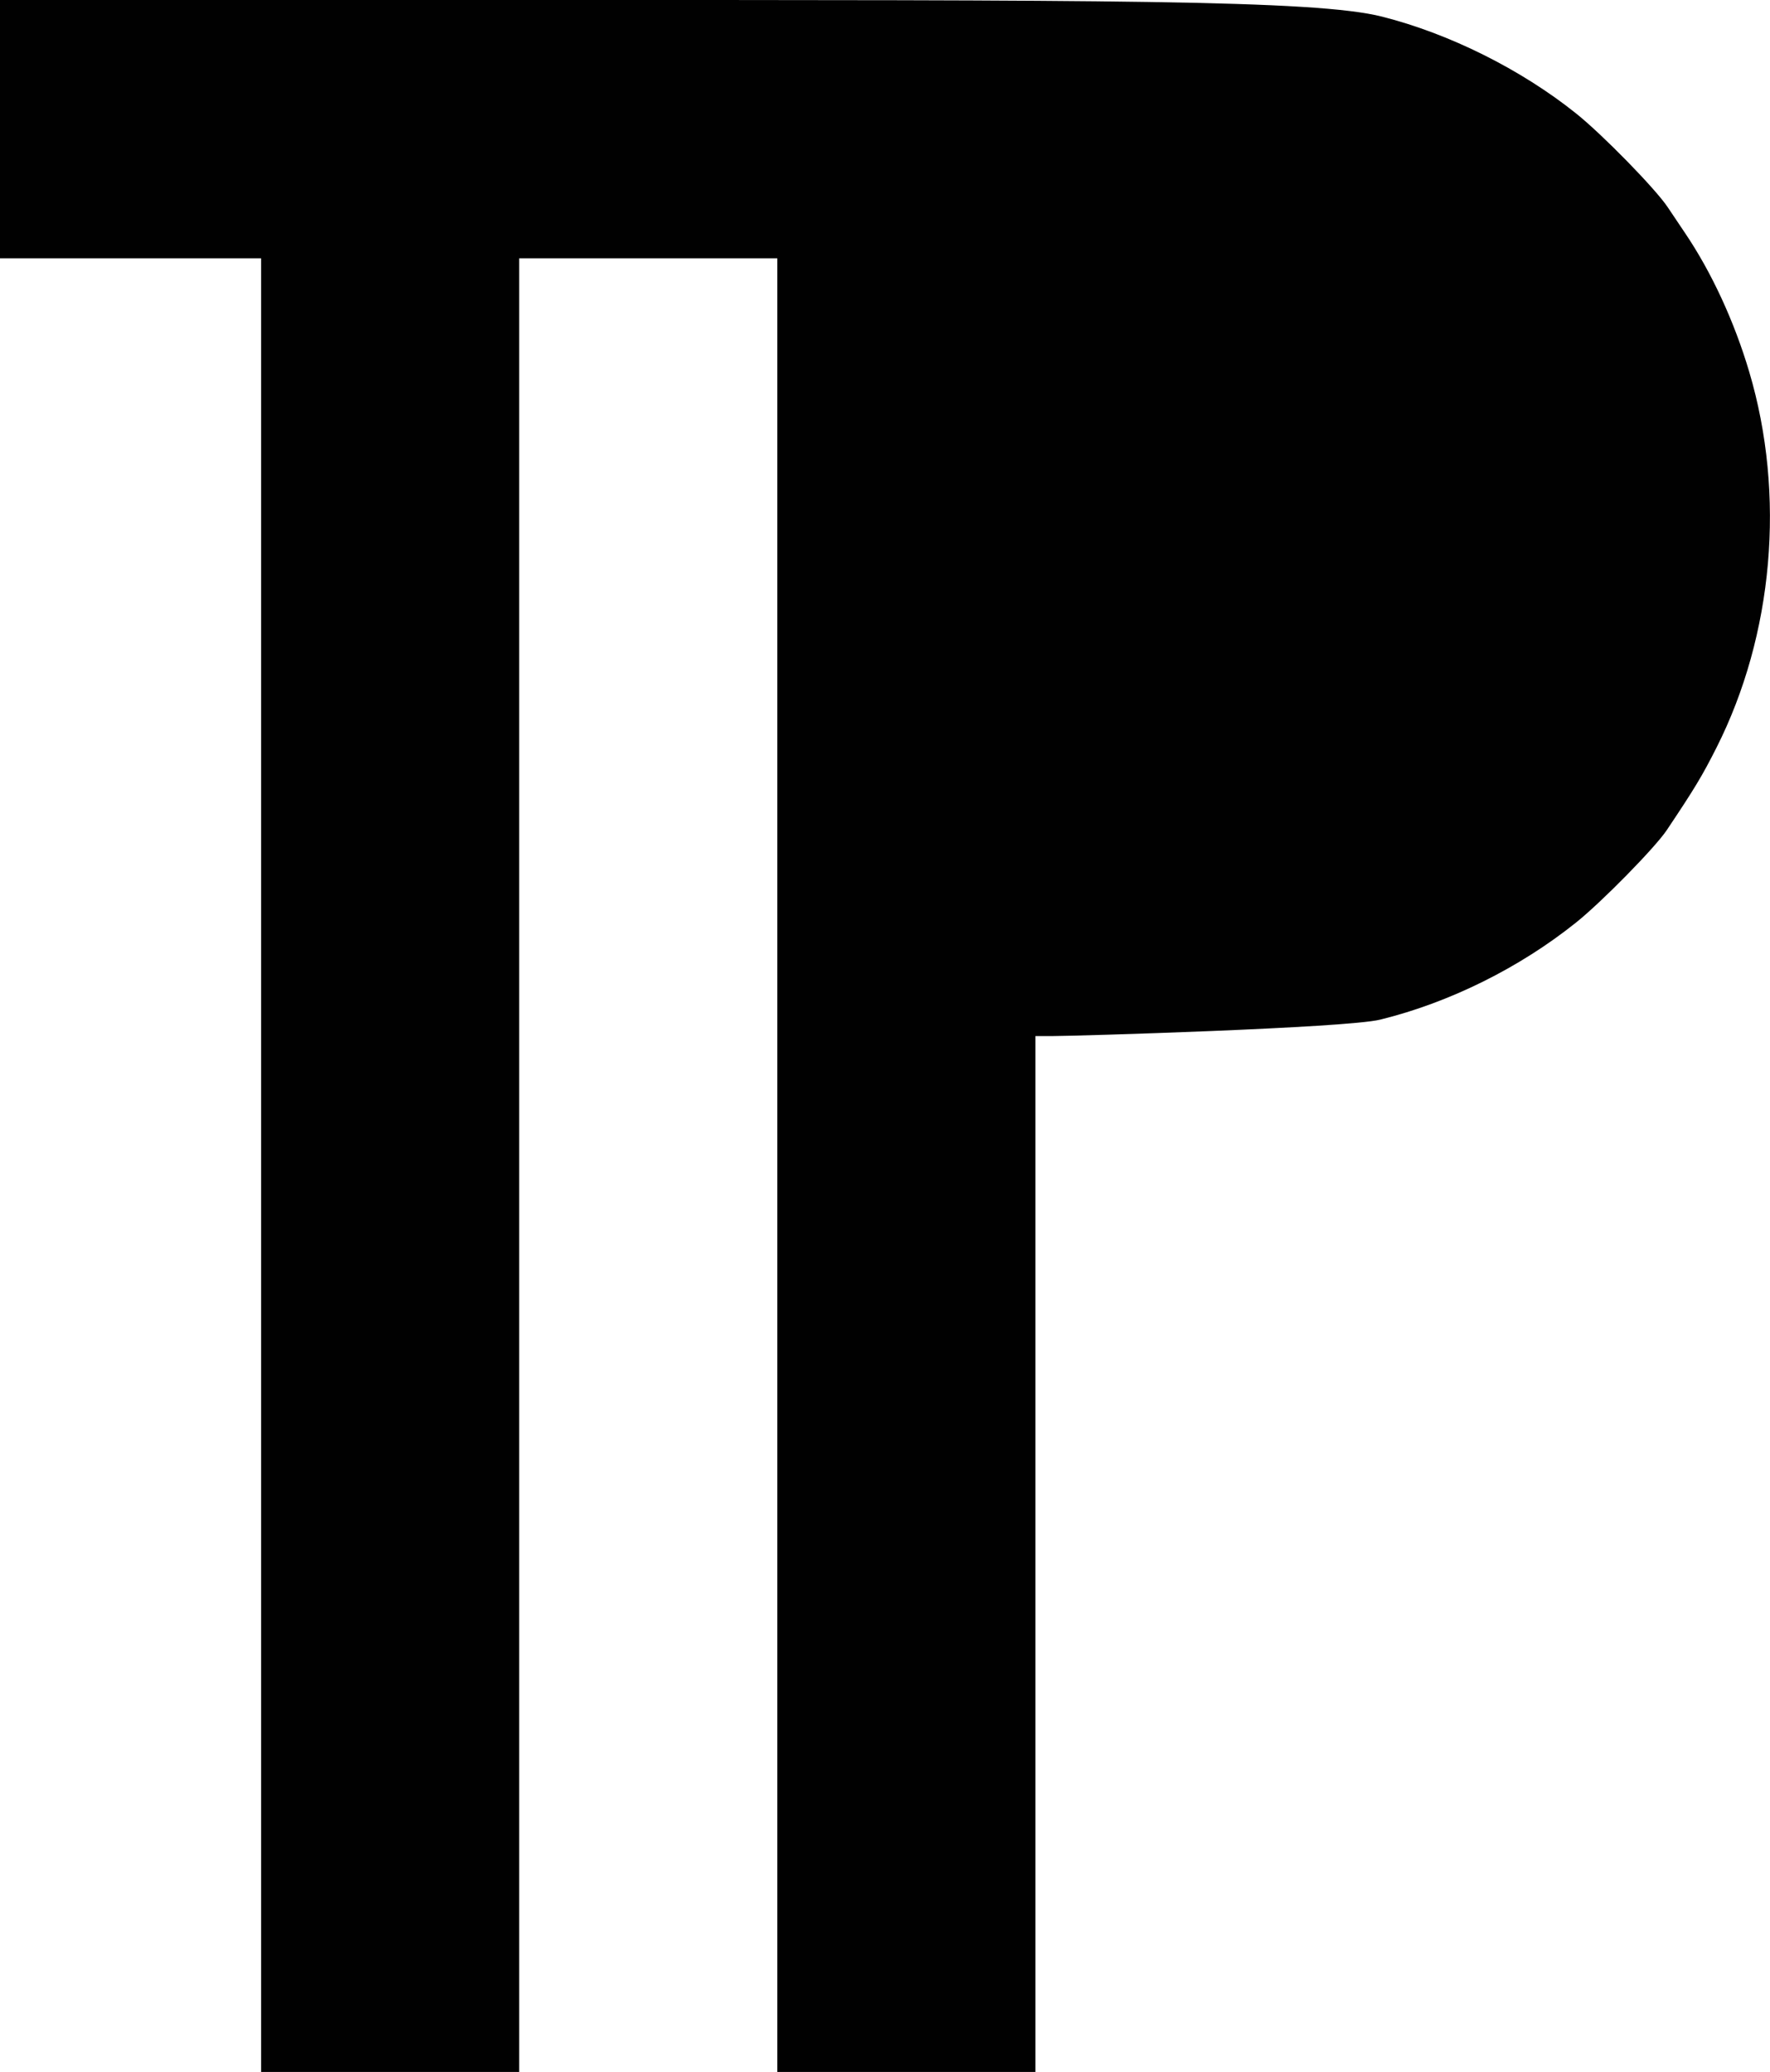 <?xml version="1.0" encoding="UTF-8"?>
<svg id="Layer_2" data-name="Layer 2" xmlns="http://www.w3.org/2000/svg" viewBox="0 0 183.1 214.22">
  <defs>
    <style>
      .cls-1 {
        fill: #010101;
        stroke-width: 0px;
      }
    </style>
  </defs>
  <g id="Layer_1-2" data-name="Layer 1">
    <g id="layer1">
      <path id="path2987" class="cls-1" d="m107.11,160.67v53.56h-13.35s-13.35,0-13.35,0v-93.76s0-93.76,0-93.76h-13.35s-13.35,0-13.35,0v93.76s0,93.76,0,93.76h-13.35s-13.35,0-13.35,0v-93.76s0-93.76,0-93.76h-13.52s-13.52,0-13.52,0v-13.35S0,0,0,0h55.31c59.37,0,80.74-.03,87.66,1.72,6.97,1.76,14.4,5.47,20.07,10.01,2.74,2.19,8.19,7.77,9.47,9.68.49.74,1.31,1.96,1.82,2.71,2.74,4.06,5.08,9.13,6.62,14.32,3.78,12.71,2.51,27.21-3.4,38.89-1.48,2.93-2.29,4.26-5.13,8.5-1.21,1.81-6.73,7.43-9.38,9.55-5.84,4.68-13.1,8.28-20.26,10.04-3.52.87-31.58,1.7-33.87,1.7h-1.8v53.56h0Z"/>
    </g>
  </g>
</svg>